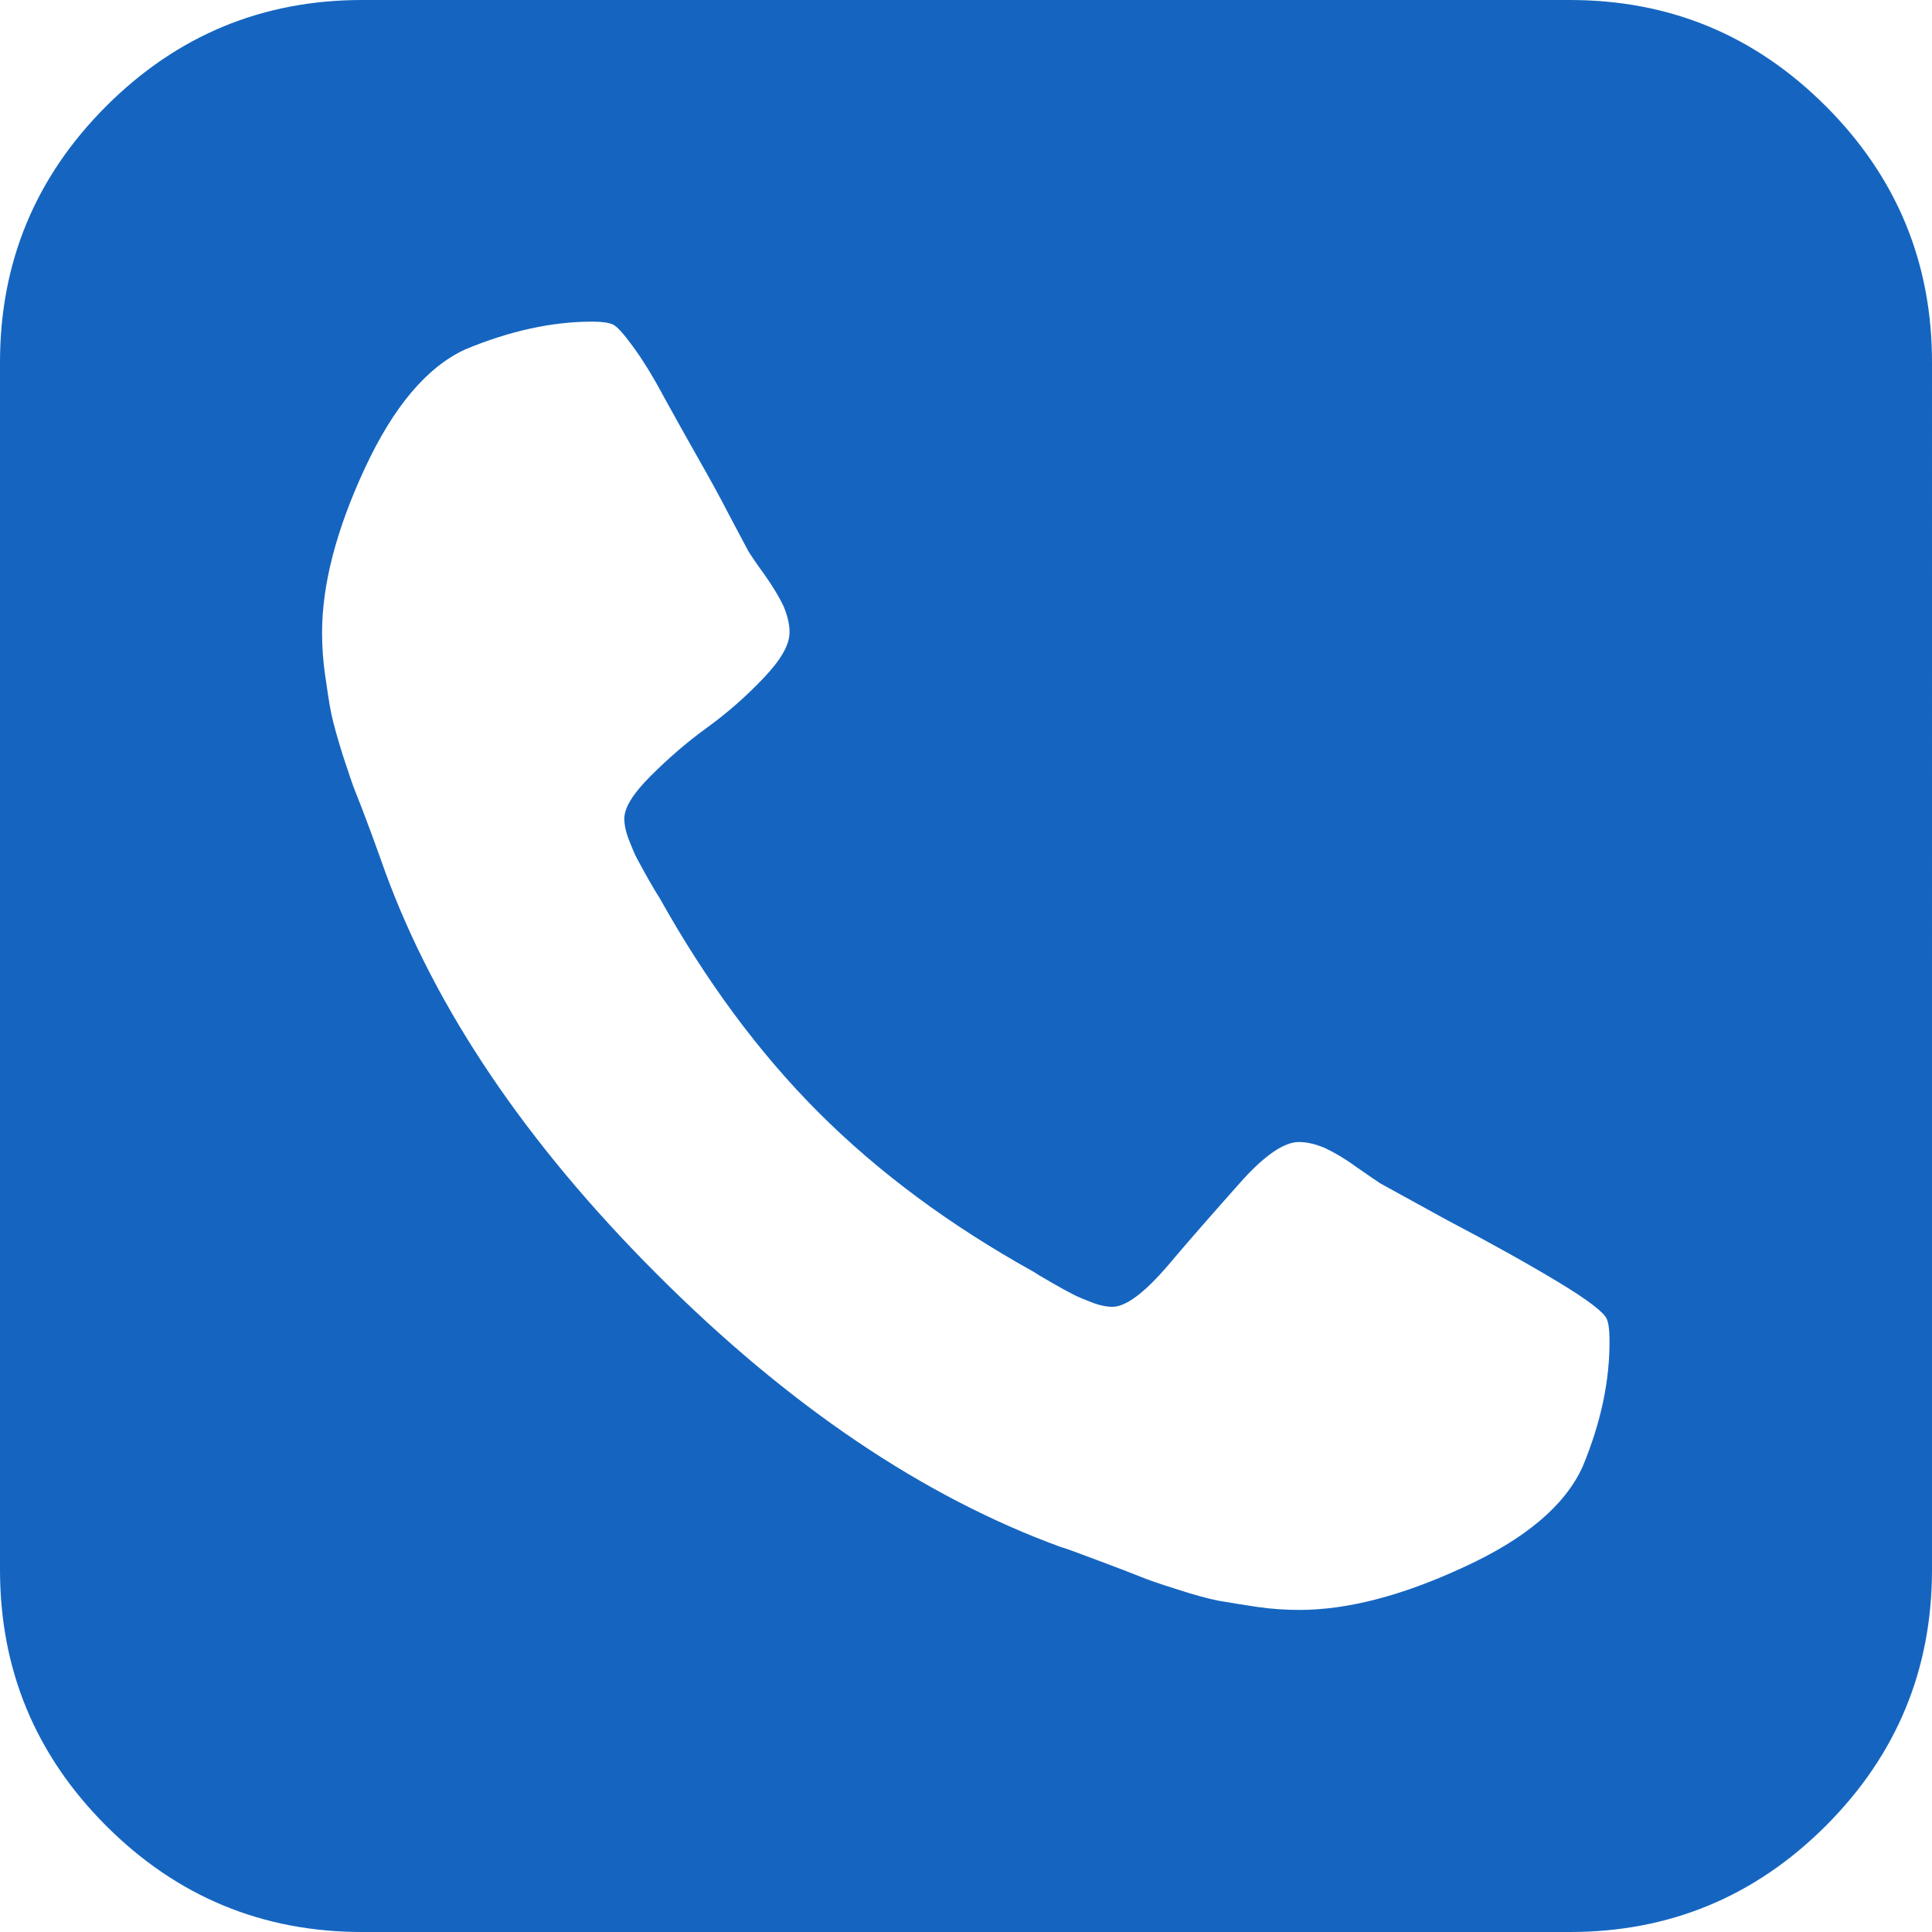 <?xml version="1.0" encoding="utf-8"?>
<!-- Generator: Adobe Illustrator 25.4.6, SVG Export Plug-In . SVG Version: 6.00 Build 0)  -->
<svg version="1.1" id="Capa_1" xmlns="http://www.w3.org/2000/svg" xmlns:xlink="http://www.w3.org/1999/xlink" x="0px" y="0px"
	 viewBox="0 0 438.5 438.5" style="enable-background:new 0 0 438.5 438.5;" xml:space="preserve">
<style type="text/css">
	.st0{fill:#1565C0;}
</style>
<g>
	<path class="st0" d="M414.4,24.1C398.3,8,379,0,356.3,0H82.2c-22.6,0-42,8-58.1,24.1S0,59.6,0,82.2v274.1c0,22.6,8,42,24.1,58.1
		s35.5,24.1,58.1,24.1h274.1c22.6,0,42-8,58.1-24.1s24.1-35.5,24.1-58.1V82.2C438.5,59.6,430.5,40.2,414.4,24.1z M359.2,332.9
		c-4,8.8-13,16.4-27,22.8c-14,6.5-26.4,9.7-37.3,9.7c-3,0-6.3-0.2-9.7-0.7c-3.4-0.5-6.3-1-8.7-1.4c-2.4-0.5-5.5-1.3-9.4-2.6
		c-3.9-1.2-6.7-2.2-8.4-2.9c-1.7-0.7-4.9-1.9-9.4-3.6c-4.6-1.7-7.4-2.8-8.6-3.1c-31.2-11.4-61.7-32-91.5-61.8S98.8,229,87.4,197.8
		c-0.4-1.1-1.4-4-3.1-8.6s-2.9-7.7-3.6-9.4s-1.6-4.5-2.9-8.4c-1.2-3.9-2.1-7-2.6-9.4s-0.9-5.3-1.4-8.7s-0.7-6.7-0.7-9.7
		c0-10.9,3.2-23.3,9.7-37.3s14.1-23,22.8-27c10.1-4.2,19.7-6.3,28.8-6.3c2.1,0,3.6,0.2,4.6,0.6s2.5,2.1,4.7,5.1s4.6,6.9,7.1,11.6
		c2.6,4.7,5.1,9.2,7.6,13.6s4.9,8.7,7.1,13c2.3,4.3,3.7,7,4.3,8.1c0.6,1,1.8,2.8,3.7,5.4c1.9,2.7,3.3,5,4.3,7.1
		c0.9,2.1,1.4,4.1,1.4,6c0,2.9-2,6.3-5.9,10.4c-3.9,4.1-8.2,7.9-12.9,11.3s-8.9,7.1-12.8,11c-3.9,3.9-5.9,7.1-5.9,9.6
		c0,1.3,0.3,2.9,1,4.7s1.3,3.3,1.9,4.4c0.6,1.1,1.5,2.8,2.7,4.9c1.2,2.1,2,3.4,2.4,4c10.5,18.8,22.5,35.1,36.1,48.7
		c13.6,13.6,29.8,25.6,48.7,36.1c0.6,0.4,1.9,1.2,4,2.4c2.1,1.2,3.7,2.1,4.9,2.7c1.1,0.6,2.6,1.2,4.4,1.9c1.8,0.7,3.4,1,4.7,1
		c3,0,7.2-3.1,12.6-9.4c5.3-6.3,10.8-12.5,16.3-18.7s10-9.3,13.4-9.3c1.9,0,3.9,0.5,6,1.4c2.1,1,4.5,2.4,7.1,4.3
		c2.7,1.9,4.5,3.1,5.4,3.7l15.1,8.3c10.1,5.3,18.5,10,25.3,14.1s10.4,6.9,11,8.4c0.4,1,0.6,2.5,0.6,4.6
		C365.4,313.2,363.4,322.8,359.2,332.9z"/>
</g>
</svg>
